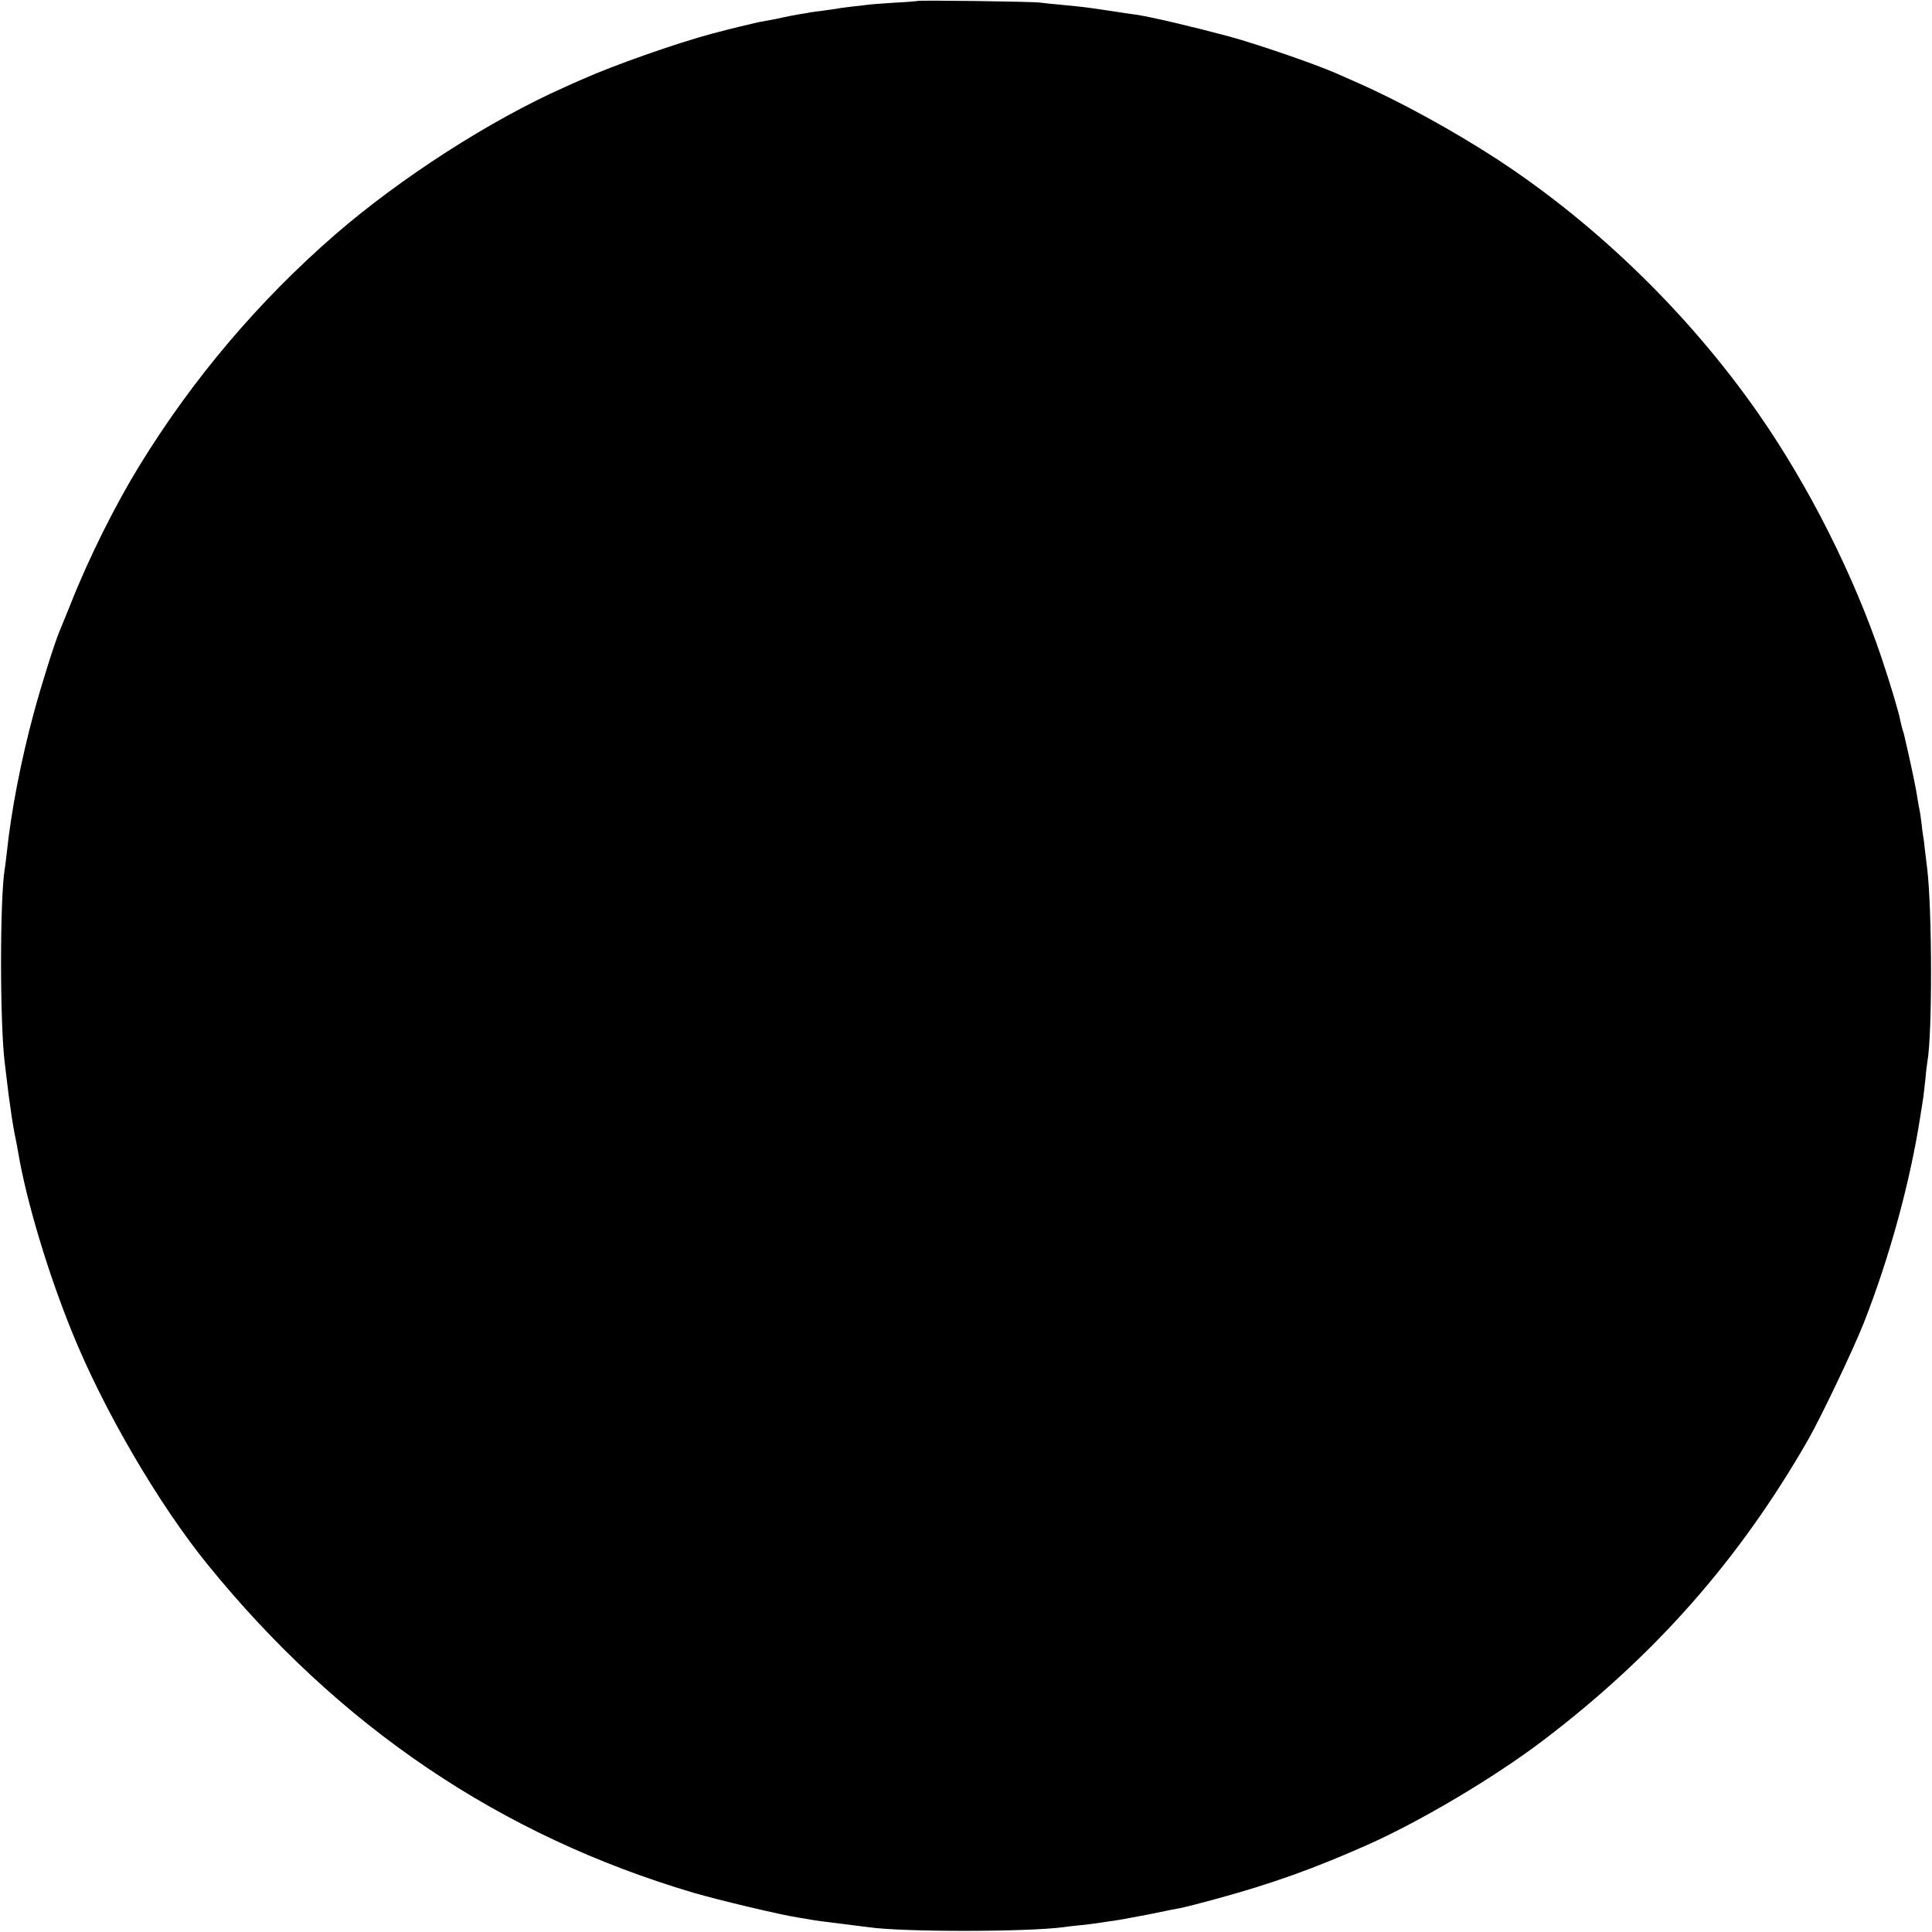 <?xml version="1.0" standalone="no"?>
<!DOCTYPE svg PUBLIC "-//W3C//DTD SVG 20010904//EN"
 "http://www.w3.org/TR/2001/REC-SVG-20010904/DTD/svg10.dtd">
<svg version="1.0" xmlns="http://www.w3.org/2000/svg"
 width="1000pt" height="1000pt" viewBox="0 0 1000 1000"
 preserveAspectRatio="xMidYMid meet">
<g transform="translate(0,1000) scale(0.1,-0.1)"
fill="#000000" stroke="none">
<path d="M4748 9995 c-2 -1 -56 -6 -120 -9 -65 -4 -128 -9 -140 -11 -13 -2
-48 -6 -78 -9 -30 -4 -66 -8 -79 -11 -14 -2 -45 -7 -70 -10 -25 -3 -56 -7 -67
-9 -12 -3 -38 -7 -58 -10 -19 -3 -55 -10 -78 -15 -24 -6 -56 -12 -73 -15 -16
-3 -43 -8 -60 -11 -33 -7 -148 -35 -235 -58 -194 -52 -514 -165 -677 -238 -24
-10 -64 -28 -90 -40 -384 -170 -850 -470 -1188 -763 -396 -344 -736 -745
-1012 -1194 -126 -205 -263 -479 -357 -717 -27 -66 -52 -129 -57 -140 -25 -58
-95 -280 -134 -425 -67 -247 -118 -513 -140 -725 -4 -33 -8 -71 -11 -85 -25
-159 -25 -804 1 -1005 3 -22 12 -96 20 -165 9 -69 22 -156 30 -195 8 -38 17
-86 20 -105 42 -247 153 -618 278 -925 162 -401 447 -889 700 -1201 682 -841
1516 -1405 2517 -1701 138 -40 445 -113 540 -128 19 -3 46 -7 60 -10 32 -6 74
-11 185 -25 50 -6 104 -13 120 -15 179 -26 819 -25 1010 0 17 3 55 7 85 10 30
3 64 7 76 9 12 2 45 7 75 11 30 3 122 20 204 36 83 17 161 33 175 35 14 3 90
22 170 44 287 78 509 157 790 282 274 122 656 349 905 538 580 440 1019 938
1375 1560 67 118 231 462 286 600 134 341 241 731 294 1075 6 39 13 81 15 95
2 14 7 57 11 95 3 39 8 78 10 89 26 141 25 786 -1 1001 -2 17 -7 57 -11 90 -3
33 -8 69 -10 79 -2 11 -6 42 -9 70 -3 28 -8 58 -10 66 -2 8 -6 31 -9 50 -8 54
-23 126 -46 230 -12 52 -23 100 -24 105 -1 6 -5 19 -9 30 -3 11 -8 31 -11 45
-7 41 -54 197 -97 325 -145 430 -377 890 -636 1262 -357 513 -833 977 -1348
1315 -233 152 -521 310 -745 407 -30 13 -73 32 -95 42 -109 48 -412 152 -552
190 -194 52 -410 103 -489 114 -16 2 -74 10 -129 19 -116 18 -154 22 -250 31
-38 3 -90 9 -115 12 -46 5 -626 13 -632 8z"/>
</g>
</svg>
